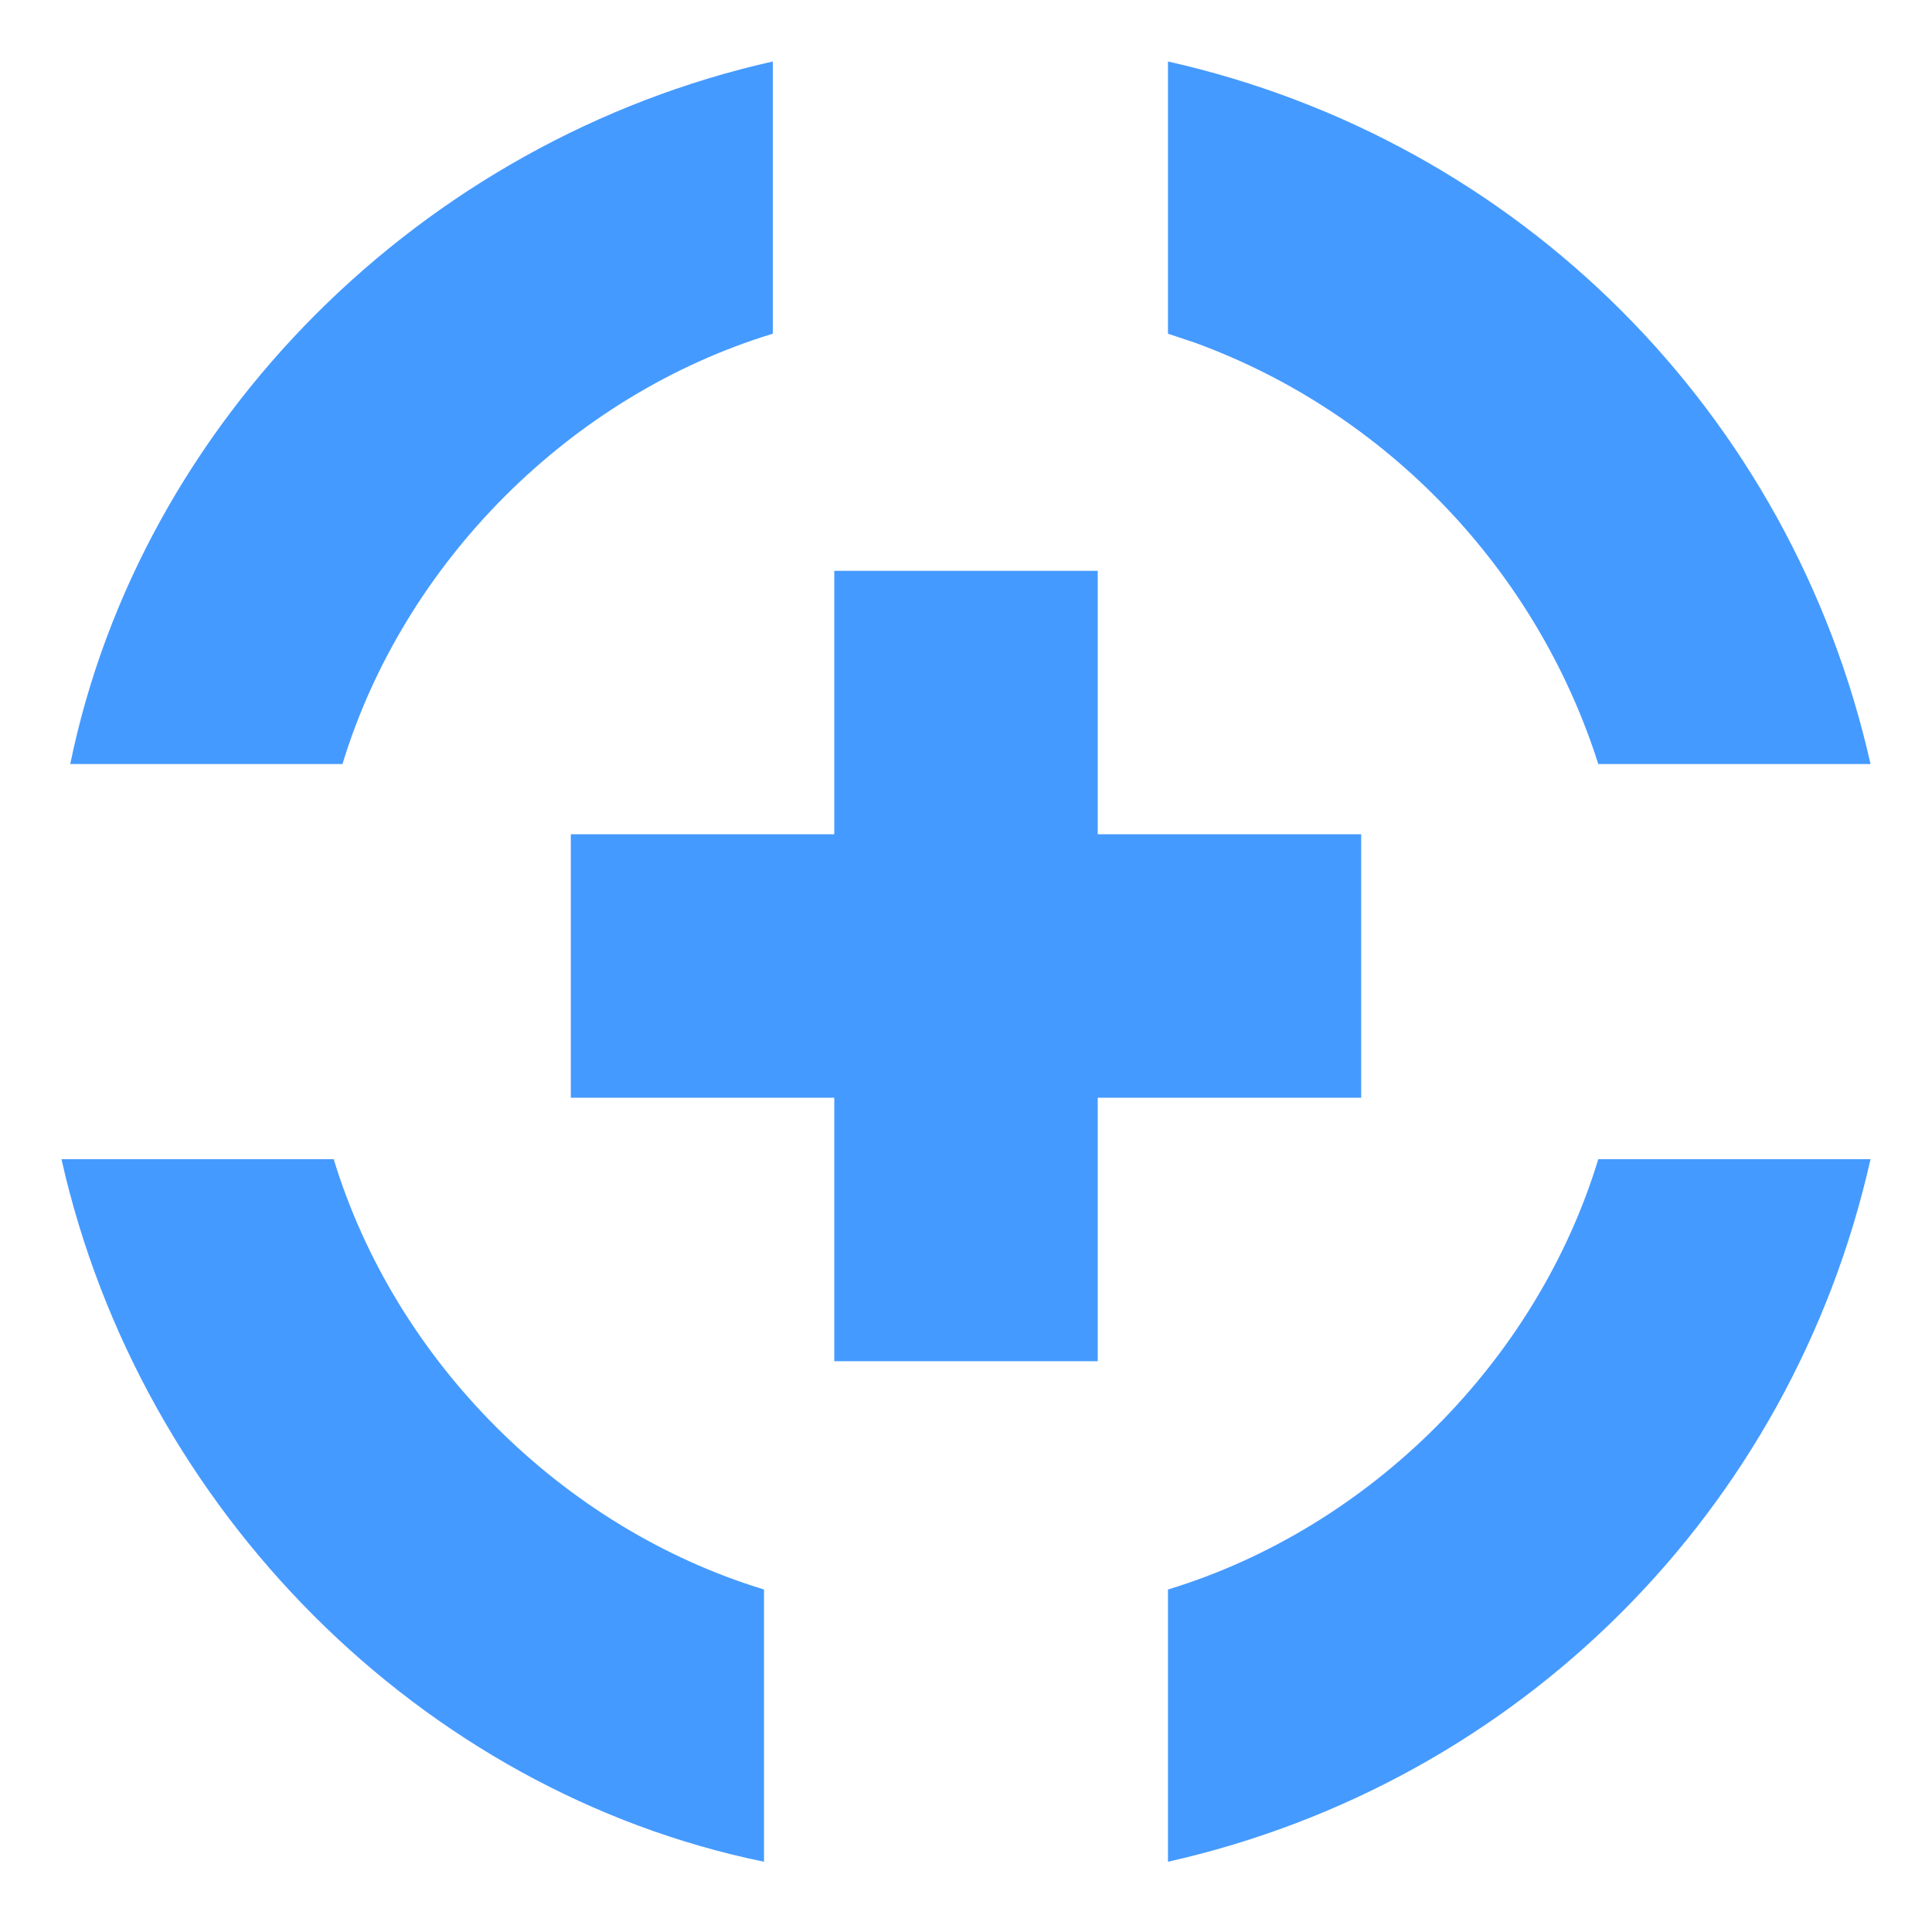 <?xml version="1.0" encoding="utf-8"?>
<!-- Generator: Adobe Illustrator 22.1.0, SVG Export Plug-In . SVG Version: 6.00 Build 0)  -->
<svg version="1.1" id="Layer_1" xmlns="http://www.w3.org/2000/svg" xmlns:xlink="http://www.w3.org/1999/xlink" x="0px" y="0px"
	 width="22px" height="22px" viewBox="0 0 22 22" style="enable-background:new 0 0 22 22;" xml:space="preserve">
<style type="text/css">
	.st0{fill:#459AFF;}
</style>
<title>target1@1x</title>
<desc>Created with Sketch.</desc>
<g id="Desktop">
	<g id="Energy-_x7C_-Core-Strategy-v5-Copy" transform="translate(-139, -641)">
		<g id="Content" transform="translate(135, 393)">
			<g id="Content-_x2F_-Icon-with-Text-Copy-6" transform="translate(0, 244)">
				<g id="Icon-_x2F_-Target-Copy">
					<path id="Combined-Shape" class="st0" d="M4.7,17.2l3.1,0c0.7,2.3,2.6,4.2,4.9,4.9l0,3.1C8.8,24.4,5.6,21.2,4.7,17.2z
						 M25.3,17.2c-0.9,4-4,7.1-8,8l0-3.1c2.3-0.7,4.2-2.6,4.9-4.9L25.3,17.2z M16.5,10.5l0,3l3,0v3l-3,0l0,3h-3l0-3l-3,0v-3l3,0l0-3
						H16.5z M12.8,4.7l0,3.1c-2.3,0.7-4.2,2.6-4.9,4.9l-3.1,0C5.6,8.8,8.8,5.6,12.8,4.7z M17.3,4.7c4,0.9,7.1,4,8,8l-3.1,0
						c-0.7-2.2-2.4-4-4.6-4.8l-0.3-0.1L17.3,4.7z"/>
				</g>
			</g>
		</g>
	</g>
</g>
</svg>
